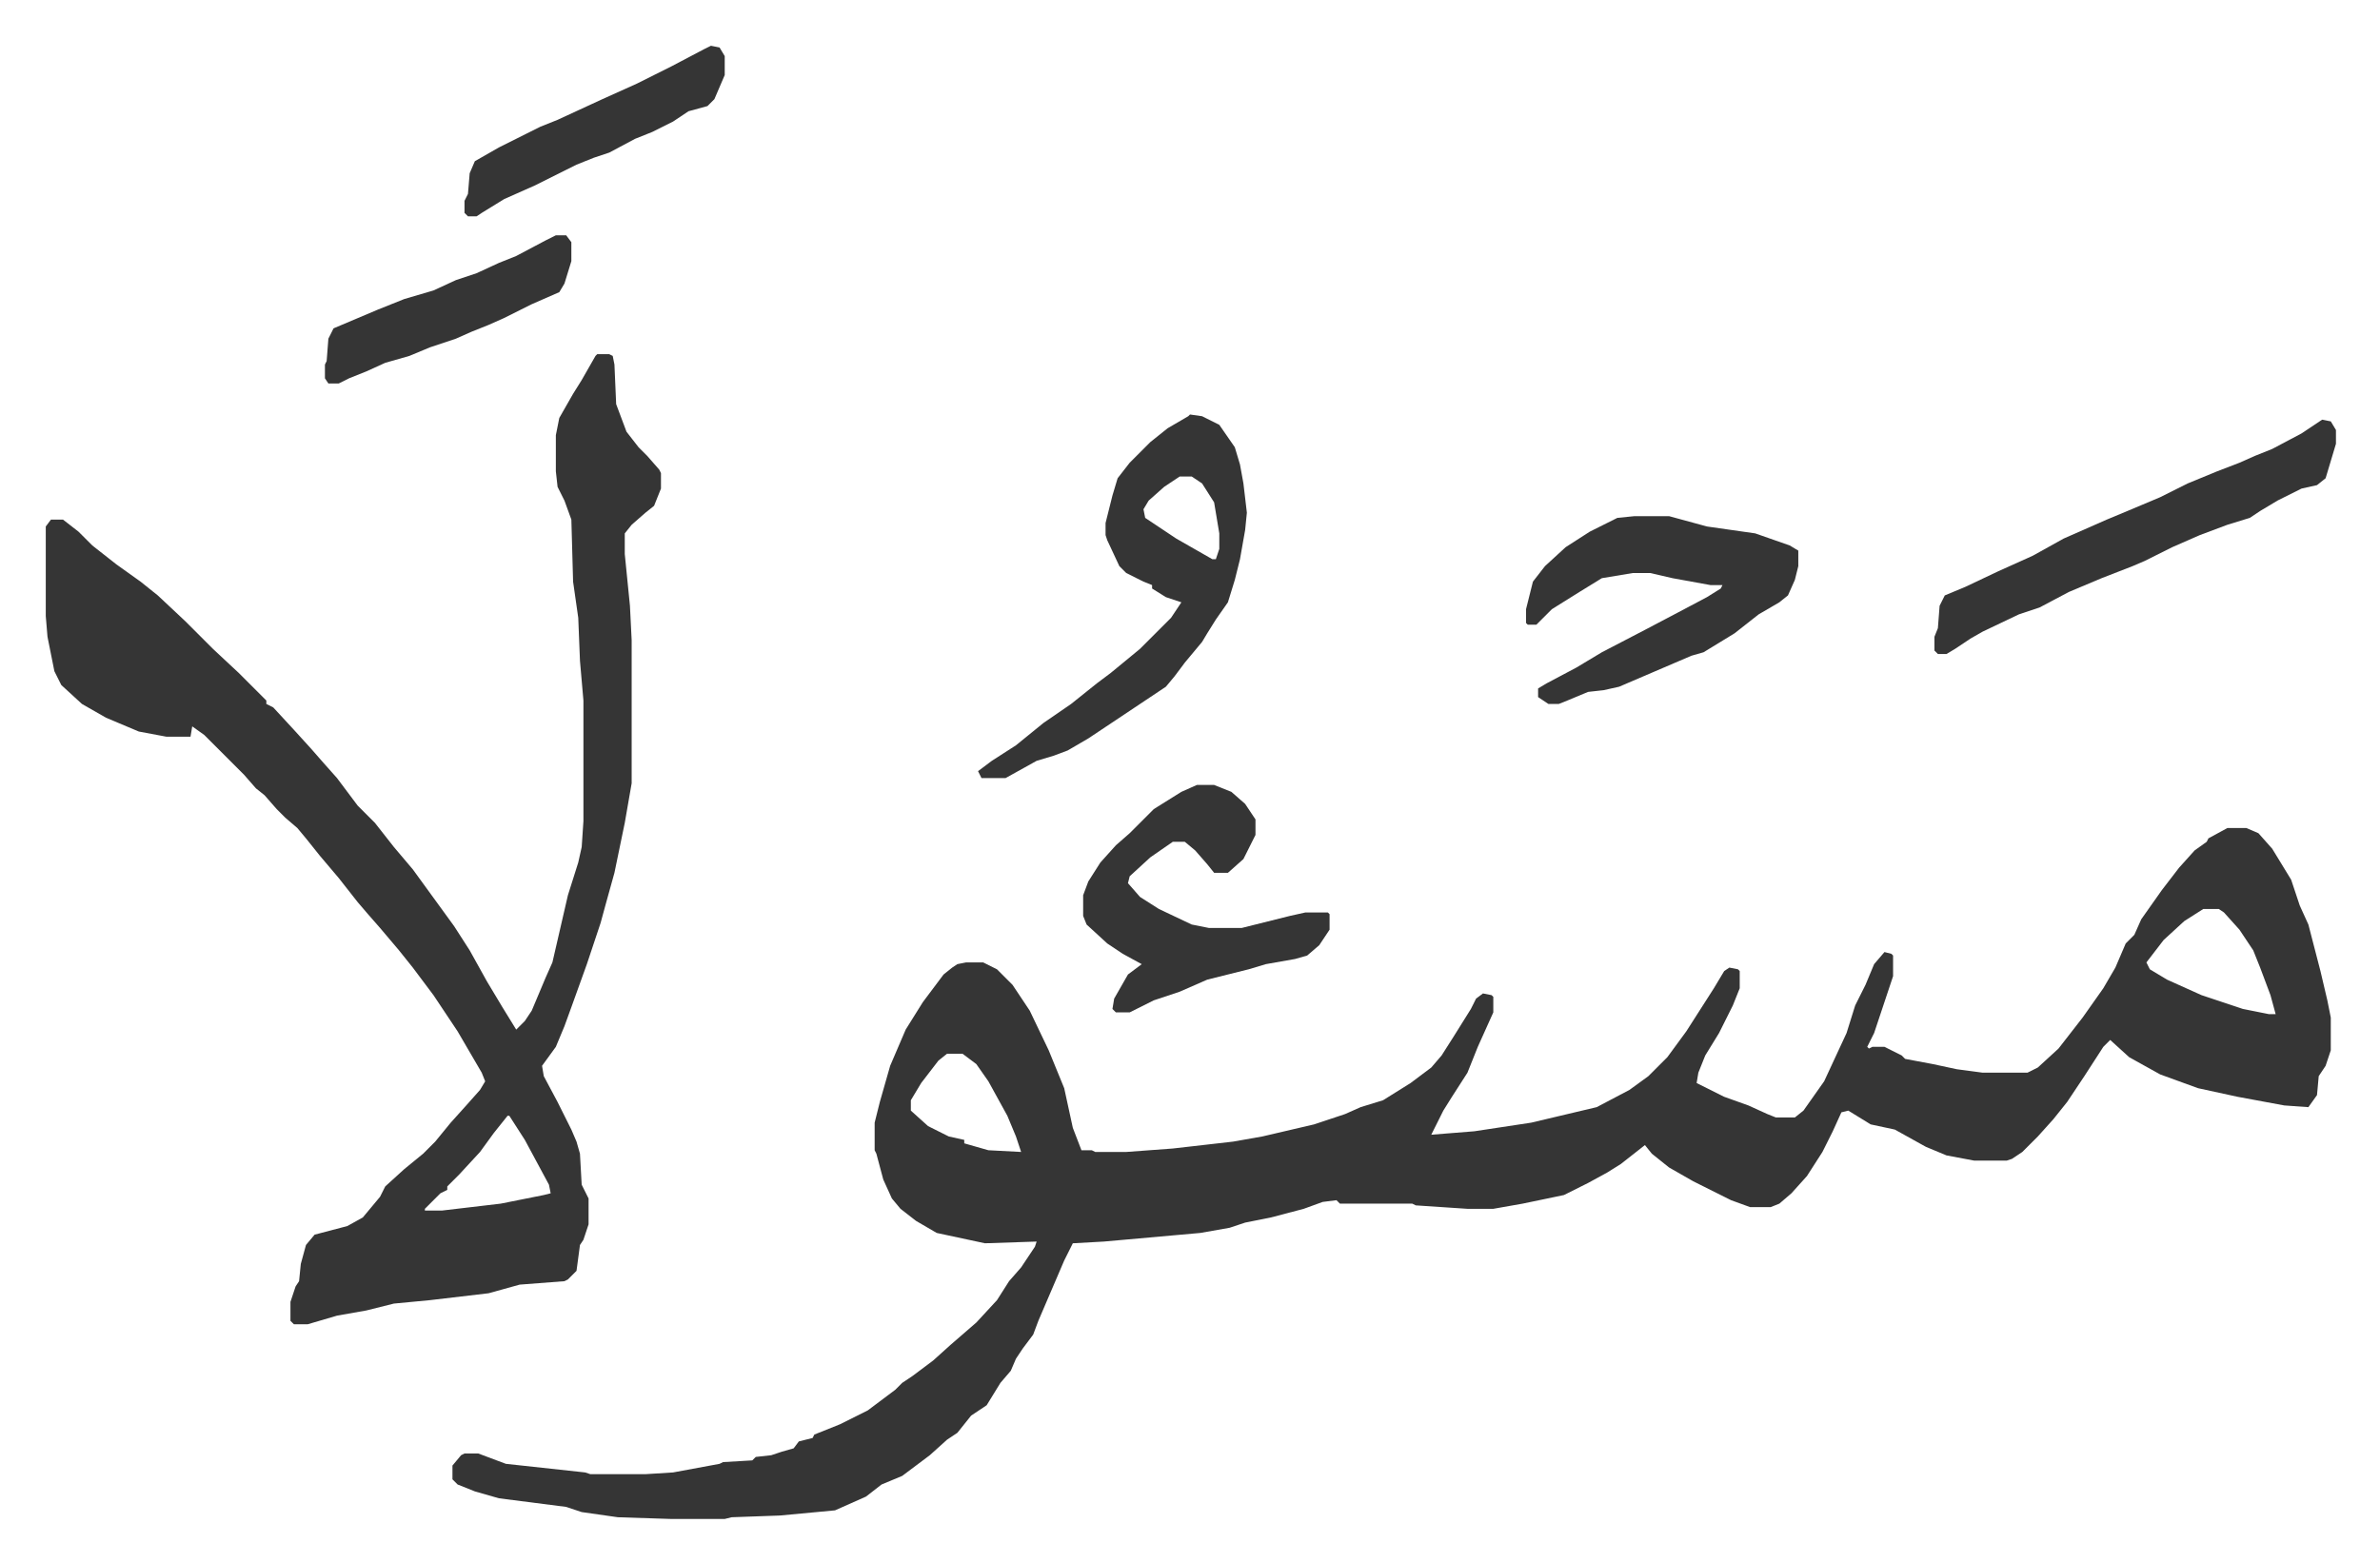 <svg xmlns="http://www.w3.org/2000/svg" role="img" viewBox="-26.56 259.44 1381.12 907.12"><path fill="#353535" id="rule_normal" d="M1266 740h11l7 3 8 9 11 18 5 15 5 11 7 27 4 17 2 10v19l-3 9-4 6-1 11-5 7-14-1-27-5-23-5-22-8-18-10-11-10-4 4-11 17-10 15-8 10-9 10-9 9-6 4-3 1h-19l-16-3-12-5-18-10-14-3-13-8-4 1-5 11-6 12-9 14-9 10-7 6-5 2h-12l-11-4-22-11-14-8-10-8-4-5-14 11-8 5-11 6-14 7-24 5-17 3h-15l-30-2-2-1h-42l-2-2-8 1-11 4-19 5-15 3-9 3-17 3-56 5-18 1-5 10-15 35-3 8-6 8-4 6-3 7-6 7-8 13-9 6-8 10-6 4-10 9-16 12-12 5-9 7-18 8-32 3-28 1-4 1h-31l-31-1-21-3-9-3-39-5-14-4-10-4-3-3v-8l5-6 2-1h8l16 6 46 5 3 1h32l16-1 27-5 2-1 17-1 2-2 9-1 6-2 7-2 3-4 8-2 1-2 5-2 10-4 16-8 16-12 4-4 6-4 12-9 10-9 15-13 12-13 7-11 7-8 4-6 4-6 1-3-30 1-28-6-12-7-9-7-5-6-5-11-4-15-1-2v-16l3-12 6-21 9-21 10-16 12-16 5-4 3-2 5-1h10l8 4 9 9 10 15 11 23 9 22 5 23 5 13h6l2 1h18l27-2 35-4 17-3 30-7 18-6 9-4 13-4 16-10 12-9 6-7 7-11 10-16 3-6 4-3 5 1 1 1v9l-9 20-6 15-9 14-5 8-7 14 25-2 33-5 38-9 19-10 11-8 11-11 11-15 16-25 6-10 3-2 5 1 1 1v10l-4 10-8 16-8 13-4 10-1 6 16 8 14 5 11 5 5 2h11l5-4 12-17 13-28 5-16 6-12 5-12 6-7 4 1 1 1v12l-11 33-4 8 1 1 2-1h7l10 5 2 2 16 3 14 3 15 2h26l6-3 12-11 14-18 12-17 7-12 6-14 5-5 4-9 12-17 10-13 9-10 7-5 1-2zm-14 47l-11 7-12 11-10 13 2 4 10 6 20 9 24 8 15 3h4l-3-11-6-16-4-10-8-12-9-10-3-2zm-729 84l-5 4-10 13-6 10v6l10 9 12 6 9 2v2l14 4 19 1-3-9-5-12-11-20-7-10-8-6zM320 465h7l2 1 1 5 1 23 6 16 7 9 5 5 7 8 1 2v9l-4 10-5 4-8 7-4 5v12l3 30 1 20v83l-4 23-6 29-5 18-3 11-8 24-9 25-4 11-5 12-8 11 1 6 8 15 8 16 3 7 2 7 1 18 4 8v15l-3 9-2 3-2 15-5 5-2 1-26 2-18 5-34 4-21 2-16 4-17 3-17 5h-8l-2-2v-11l3-9 2-3 1-10 3-11 5-6 19-5 9-5 10-12 3-6 11-10 11-9 7-7 9-11 9-10 8-9 3-5-2-5-14-24-14-21-12-16-8-10-11-13-7-8-6-7-11-14-11-13-8-10-5-6-7-6-5-5-7-8-5-4-7-8-23-23-7-5-1 6H70l-16-3-19-8-14-8-12-11-4-8-4-20-1-12v-52l3-4h7l9 7 8 8 14 11 14 10 10 8 16 15 11 11 5 5 15 14 16 16v2l4 2 12 13 10 11 7 8 8 9 12 16 10 10 11 14 11 13 8 11 8 11 8 11 9 14 10 18 9 15 8 13 5-5 4-6 8-19 4-9 9-39 6-19 2-9 1-15v-70l-2-23-1-25-3-21-1-36-4-11-4-8-1-9v-21l2-10 8-14 5-8 8-14zm-52 442l-8 10-8 11-12 13-7 7v2l-4 2-9 9v1h10l34-4 25-5 4-1-1-5-14-26-9-14zm396-407l7 1 10 5 9 13 3 10 2 11 2 17-1 10-3 17-3 12-4 13-7 10-5 8-3 5-10 12-6 8-5 6-12 8-15 10-18 12-12 7-8 3-10 3-18 10h-14l-2-4 8-6 14-9 16-13 16-11 15-12 8-6 17-14 18-18 6-9-9-3-8-5v-2l-5-2-10-5-4-4-7-15-1-3v-7l4-16 3-10 7-9 12-12 10-8 12-7zm-6 36l-9 6-9 8-3 5 1 5 18 12 21 12h2l2-6v-9l-3-18-7-11-6-4zm264 23h20l22 6 28 4 20 7 5 3v9l-2 8-4 9-5 4-12 7-14 11-18 11-7 2-7 3-21 9-14 6-9 2-9 1-12 5-5 2h-6l-6-4v-5l5-3 17-9 15-9 25-13 19-10 17-9 8-5 1-2h-7l-22-4-13-3h-10l-18 3-13 8-16 10-9 9h-5l-1-1v-8l4-16 7-9 12-11 14-9 16-8z"/><path fill="#353535" id="rule_normal" d="M668 715h10l10 4 8 7 6 9v9l-7 14-9 8h-8l-4-5-7-8-6-5h-7l-13 9-12 11-1 4 7 8 11 7 19 9 10 2h19l28-7 9-2h13l1 1v9l-6 9-7 6-7 2-17 3-10 3-24 6-16 7-15 5-14 7h-8l-2-2 1-6 8-14 8-6-11-6-9-6-12-11-2-5v-12l3-8 7-11 9-10 8-7 14-14 16-10zm653-212l5 1 3 5v8l-6 20-5 4-9 2-14 7-10 6-6 4-13 4-16 6-16 7-16 8-7 3-18 7-19 8-17 9-12 4-21 10-7 4-9 6-5 3h-5l-2-2v-8l2-5 1-13 3-6 12-5 19-9 20-9 18-10 25-11 12-5 19-8 16-8 17-7 13-5 9-4 10-4 17-9zM386 286l5 1 3 5v11l-6 14-4 4-11 3-9 6-12 6-10 4-15 8-9 3-10 4-12 6-12 6-18 8-13 8-3 2h-5l-2-2v-7l2-4 1-12 3-7 14-8 16-8 8-4 10-4 26-12 20-9 20-10 19-10zm-90 110h6l3 4v11l-4 13-3 5-16 7-16 8-9 4-10 4-9 4-15 5-12 5-14 4-11 5-10 4-6 3h-6l-2-3v-8l1-2 1-13 3-6 26-11 15-6 17-5 13-6 12-4 13-6 10-4 17-9z"/></svg>
